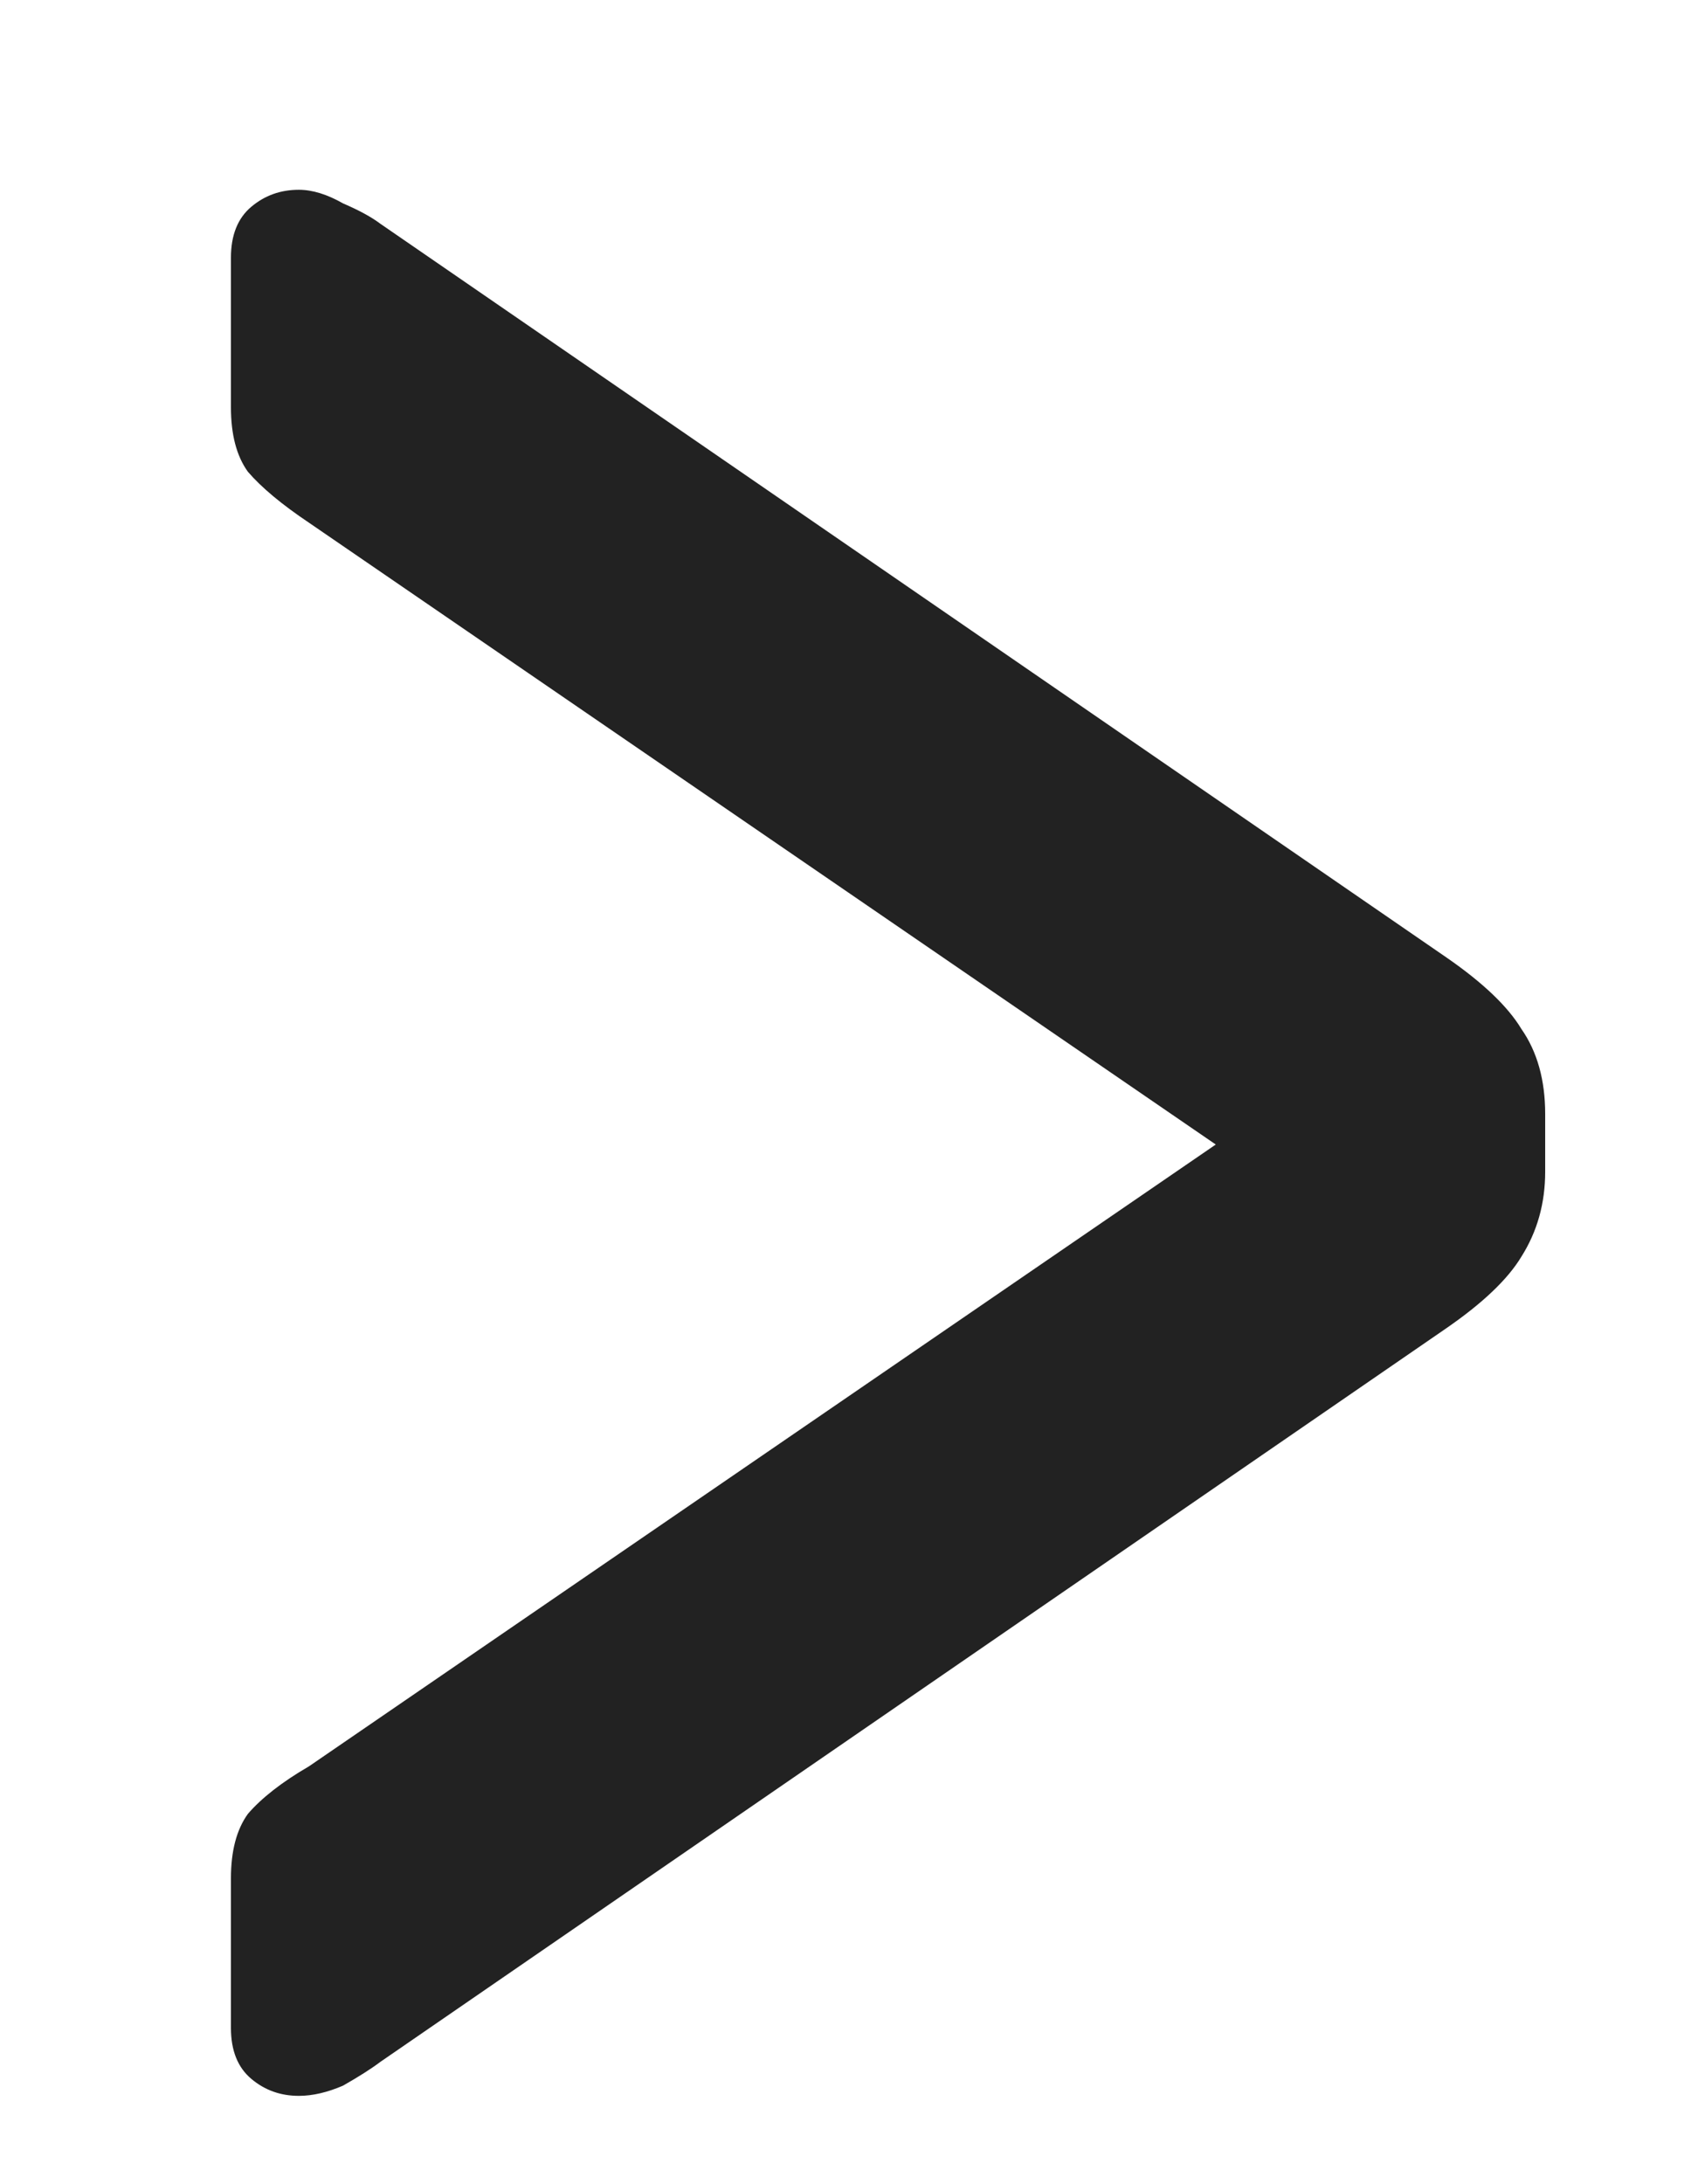 <svg width="7" height="9" viewBox="0 0 7 9" fill="none" xmlns="http://www.w3.org/2000/svg">
<path d="M1.232 8.636C1.157 8.636 1.092 8.613 1.036 8.566C0.98 8.519 0.952 8.449 0.952 8.356V7.74C0.952 7.628 0.975 7.539 1.022 7.474C1.078 7.409 1.162 7.343 1.274 7.278L5.012 4.716L1.274 2.154C1.162 2.079 1.078 2.009 1.022 1.944C0.975 1.879 0.952 1.79 0.952 1.678V1.062C0.952 0.969 0.98 0.899 1.036 0.852C1.092 0.805 1.157 0.782 1.232 0.782C1.288 0.782 1.349 0.801 1.414 0.838C1.479 0.866 1.531 0.894 1.568 0.922L5.964 3.946C6.113 4.049 6.216 4.147 6.272 4.24C6.337 4.333 6.37 4.45 6.37 4.59V4.828C6.37 4.959 6.337 5.075 6.272 5.178C6.216 5.271 6.113 5.369 5.964 5.472L1.568 8.496C1.531 8.524 1.479 8.557 1.414 8.594C1.349 8.622 1.288 8.636 1.232 8.636Z" fill="#222222"/>
</svg>
